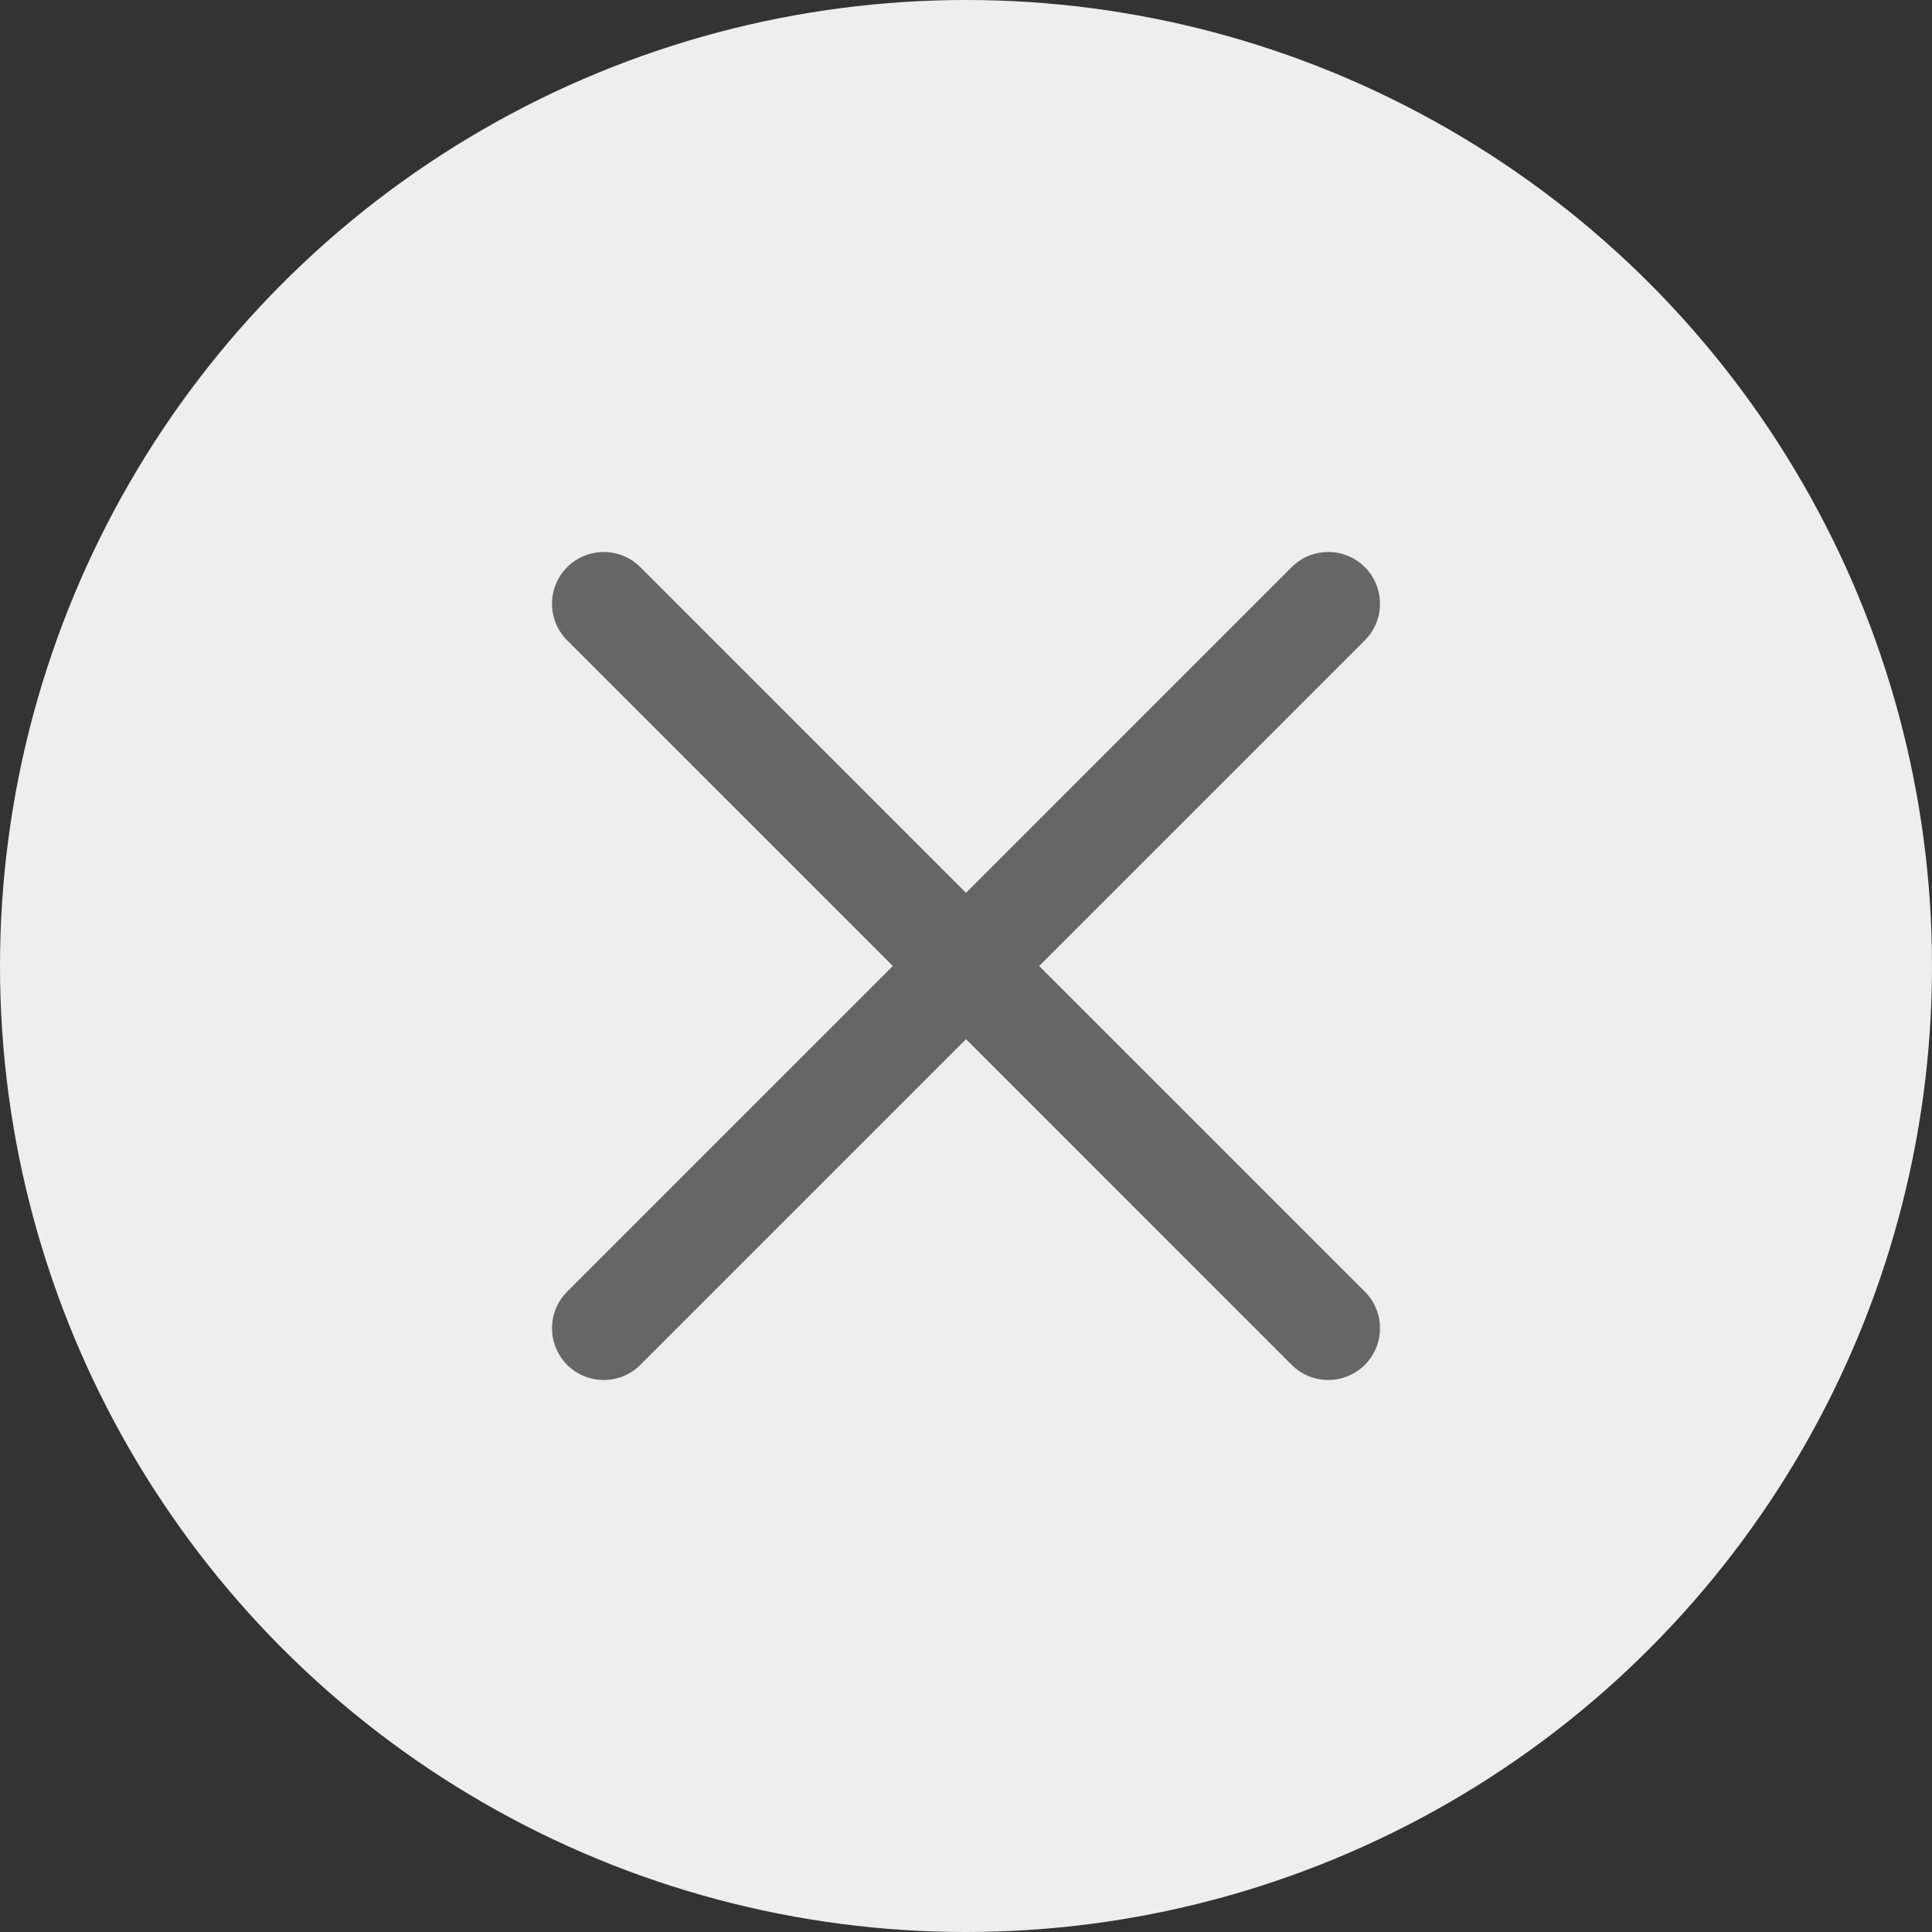 <?xml version="1.0" encoding="UTF-8"?>
<svg width="56px" height="56px" viewBox="0 0 56 56" version="1.1" xmlns="http://www.w3.org/2000/svg" xmlns:xlink="http://www.w3.org/1999/xlink">
    <rect x="0" y="0" width="56" height="56" fill="#333333" stroke="none"/>
    <title>提示弹窗-关闭icon备份</title>
    <g id="页面-1" stroke="none" stroke-width="1" fill="none" fill-rule="evenodd">
        <g id="官网5.0移动端-客服二维码" transform="translate(-638, -1311)">
            <g id="提示弹窗-关闭icon备份" transform="translate(638, 1311)">
                <circle id="椭圆形" fill="#EEEEEE" cx="28" cy="28" r="28"></circle>
                <path d="M39.561,16.439 C40.11,16.989 40.144,17.858 39.664,18.447 L39.561,18.561 L30.121,28 L39.561,37.439 C40.146,38.025 40.146,38.975 39.561,39.561 C39.011,40.11 38.142,40.144 37.553,39.664 L37.439,39.561 L28,30.121 L18.561,39.561 C17.975,40.146 17.025,40.146 16.439,39.561 C15.89,39.011 15.856,38.142 16.336,37.553 L16.439,37.439 L25.879,28 L16.439,18.561 C15.854,17.975 15.854,17.025 16.439,16.439 C16.989,15.89 17.858,15.856 18.447,16.336 L18.561,16.439 L28,25.879 L37.439,16.439 C38.025,15.854 38.975,15.854 39.561,16.439 Z" id="形状" fill="#666666" fill-rule="nonzero"></path>
            </g>
        </g>
    </g>
</svg>